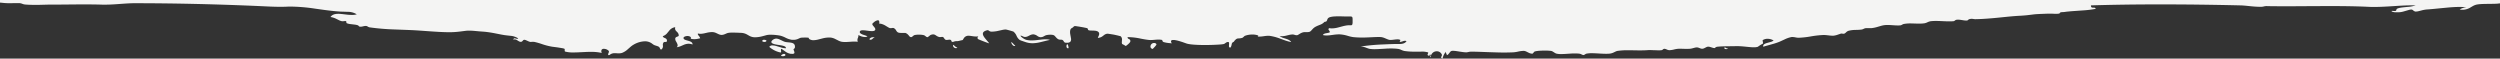 <svg id="Calque_1" data-name="Calque 1" xmlns="http://www.w3.org/2000/svg" width="1920" height="45" viewBox="0 0 1920 45"><rect x="0" y="0" width="1920" height="45" fill="#333333" stroke="none"/><defs><style>.cls-1{fill:#f4f4f3;}</style></defs><path id="Shape" class="cls-1" d="M1107.84,45h0a1.62,1.62,0,0,1-1-.69,1,1,0,0,1,.13-.81l.22-.44a1.48,1.48,0,0,0,.11-1.25,4.15,4.15,0,0,0-3.87-2.43,4.61,4.61,0,0,0-4.62,4.56c-.26,0-.4-.13-.46-.25a.59.59,0,0,1,.1-.48l.24-.38c.11-.18.19-.36.11-.49-.21-.34-.39-.5-.53-.5s-.27.24-.32.42l-.13.49c0,.06,0,.12-.08.12-.69-.1-1.1-.28-1.26-.55a.87.87,0,0,1,0-.77l.29-.62a.71.71,0,0,0,.1-.53.35.35,0,0,0-.2-.18,16,16,0,0,0-5.3-.56h-6.63a50.16,50.16,0,0,1-6.12-.5,10.93,10.93,0,0,1-2.34-.79,9.86,9.86,0,0,0-2.44-.81,41.53,41.53,0,0,0-5.35-.32c-1.24,0-2.6,0-4.27.13l-3.74.22c-1.82.1-3.34.18-4.79.18a27.07,27.07,0,0,1-3.6-.21,6.19,6.19,0,0,1-1.28-.34l-1.55-.55a12.28,12.28,0,0,0-4.09-.92h-.39a153.9,153.9,0,0,1,17.41-1.62l5-.22,3.17-.1h3.83c2.7,0,4.76-.37,6-2.17a2.05,2.05,0,0,0-1.11-.32,5,5,0,0,0-1.43.28l-1.1.35a5.32,5.32,0,0,1-1.38.24h-.28A.86.86,0,0,0,1075,32l.26-.51c.15-.35.29-.78.12-.86a4.87,4.87,0,0,0-2.16-.41,17.73,17.73,0,0,0-1.78.12l-1.72.21a14.36,14.36,0,0,1-1.62.12,4,4,0,0,1-.69,0,8.34,8.34,0,0,1-2-.59l-2.12-.89a10.94,10.94,0,0,0-2.2-.65,12.68,12.68,0,0,0-1.85-.11h-1.61l-1.86.06-5.45.25-2.4.08h-2.09a61,61,0,0,1-6.49-.31,27.23,27.23,0,0,1-4-.9,26.67,26.67,0,0,0-6.62-1.23h-.4a31.84,31.84,0,0,0-3.65.27l-2.55.34a25.41,25.41,0,0,1-3.26.25,12.11,12.11,0,0,1-2.88-.32c.44-.94,1.54-1.22,2.63-1.42l1.15-.21a5.47,5.47,0,0,0,1.53-.49,1.71,1.71,0,0,0-.35-1.15l-.48-.62c-.29-.42-.34-.8.3-1.42a12,12,0,0,0,2.16.19,18.91,18.91,0,0,0,4.73-.69l3.39-.9a30.08,30.08,0,0,1,3.52-.72l.92-.09h2c.88,0,1.21-.34,1.32-2V15.32c0-2.2-.15-2.63-1.73-2.68h-4l-3.7-.1h-1.62c-4,0-6.42.39-7.51,1.21a2.58,2.58,0,0,0-.9,1.39,3.11,3.11,0,0,1-.7,1.27,1.45,1.45,0,0,1-.78.26,1.42,1.42,0,0,0-.8.27,8.38,8.38,0,0,1-3.23,2.07l-1.27.51a24,24,0,0,0-2.41,1.13,9,9,0,0,0-2.2,1.83l-.88.95a4.25,4.25,0,0,1-1.17.94,6,6,0,0,1-2.1.29h-1.65a6.81,6.81,0,0,0-1.56.21,9.6,9.6,0,0,0-2.35,1.07l-1.3.8a1.81,1.81,0,0,1-.59.25,2.88,2.88,0,0,1-.59.06,5.25,5.25,0,0,1-1.52-.29h0a5,5,0,0,0-1.49-.29h-.09a14.13,14.13,0,0,0-2.75.39l-1.81.43a15.09,15.09,0,0,1-3.48.52,7.53,7.53,0,0,1-2-.27,9.28,9.28,0,0,0,3.53,1.78l1.6.51c1.78.59,3.12,1.24,3.89,2.48a32.73,32.73,0,0,1-5.23-1.46l-3.59-1.3a36.49,36.49,0,0,0-7.63-2,9.67,9.67,0,0,0-1.2-.08,24.27,24.27,0,0,0-3.29.32h-.07a22.39,22.39,0,0,1-3.17.31h-.77c-.49,0-.71-.09-.73-.16s0,0,.06-.09l.2-.14a.28.28,0,0,0,.15-.24c0-.14-.27-.28-.74-.44a12.23,12.23,0,0,0-3.71-.51,16.26,16.26,0,0,0-5.85,1l-.36.23-.84.76a2.24,2.24,0,0,1-.92.59,9.26,9.26,0,0,1-2.09.37l-1,.06c-.85.07-1.47.34-2.7,1.7a3,3,0,0,0-.3.4l-.1.2a.65.65,0,0,1-.15.18l-.49.28a2.16,2.16,0,0,0-1.16,1.6l-.22,1a4,4,0,0,1-.75,1.62h-.26a.75.75,0,0,1-.59-.21,1.65,1.65,0,0,1-.29-1.22l.07-1.17c.05-.87,0-1.48-.52-1.66h-.3a2.84,2.84,0,0,0-1.7.63l-.81.58a2.79,2.79,0,0,1-.9.4c-.21,0-.5.09-.87.13l-1.3.14-1.66.12-3.05.16-2.3.08-2.45.06h-5.13l-2.49-.07c-4.6-.16-7.87-.56-9.48-1.17l-2.81-1-1.48-.47-1-.3-1-.28-1-.24-1-.18a9.65,9.65,0,0,0-1.52-.14c-.92,0-1.49.2-1.71.61s-.07,1.11.51,2l-.6-.08L897.07,33a23.37,23.37,0,0,1-3.5-.72,1.63,1.63,0,0,1-.9-1.14l-.11-.38v-.07a12.74,12.74,0,0,0-2.82-.29c-1,0-2.08.09-3,.17s-2,.18-3,.18q-.63,0-1.26-.06c-2.12-.2-4.24-.61-6.29-1a47.37,47.37,0,0,0-9-1.15H866a1.13,1.13,0,0,0,.72,1.27l.57.3a1.55,1.55,0,0,1,.82,1.61c0,.83-1.7,2.25-2.41,2.82l-.72.54-.5.32v-.08a2.17,2.17,0,0,0-.52-.38l-.83-.49-.83-.43a2.65,2.65,0,0,0-.49-.2A3.31,3.31,0,0,1,861.6,32l.06-1.08a3.49,3.49,0,0,0-.9-3,4.76,4.76,0,0,0-.9-.3l-1.2-.3-1.5-.35-1.65-.36-2.59-.42L851.61,26a9.29,9.29,0,0,0-1.06-.12h-.1a5.07,5.07,0,0,0-2.47,1l-1,.77a6.22,6.22,0,0,1-3.41,1.4.7.7,0,0,1-.29.08.09.09,0,0,1-.1,0,1.39,1.39,0,0,1,.06-.4l.54-1.22a3.07,3.07,0,0,0,.32-2.14c-.57-1.49-2.31-1.77-4.1-1.85l-2.37-.07a7,7,0,0,1-1.5-.2c-.36-.1-.56-.6-.72-1s-.21-.53-.34-.58l-.18-.06-.83-.18L832,21l-3.31-.57-2.1-.31a7.32,7.32,0,0,0-.93-.09h-.13a1.6,1.6,0,0,0-1.11.6,2.13,2.13,0,0,1-.49.46l-.45.28-.46.26c-.57.37-1.12.94-1.21,2.65a9.19,9.19,0,0,0,.1,1.74l.15.89.32,1.73.13.82a3.15,3.15,0,0,1-.46,2.55,3.21,3.21,0,0,1-2.53.8h-.89a1.71,1.71,0,0,1-1.55-.83l-.31-.52a2.36,2.36,0,0,0-.8-.77,3,3,0,0,0-1.33-.21,4.3,4.3,0,0,1-1.85-.32,6,6,0,0,1-1.56-1.26l-.9-1a3.37,3.37,0,0,0-1.26-.95,9,9,0,0,0-2.42-.3,15.57,15.57,0,0,0-2.89.3,5.65,5.65,0,0,0-1.55.62l-.89.49a4.31,4.31,0,0,1-2.05.49h-.34a4.93,4.93,0,0,1-2.32-1,6.07,6.07,0,0,0-3-1.17h-.17a6.27,6.27,0,0,0-2.64.78l-1.07.54a5.58,5.58,0,0,1-2.42.69,3.8,3.8,0,0,1-1.66-.41,5.21,5.21,0,0,0-1.7-.63c-.1,0-.15,0-.17.07a1.49,1.49,0,0,0,.38.66l.38.37.48.4.26.2.59.41.61.38c.22.13.43.24.63.34l.61.27a3,3,0,0,0,.58.18,16.88,16.88,0,0,0,4,.41,38.1,38.1,0,0,0,4.27-.28l2.69-.3a34.31,34.31,0,0,1,3.79-.27,11.51,11.51,0,0,1,3.35.44c-.75.16-1.56.33-2.56.57l-4.6,1.13a26.92,26.92,0,0,1-6.25.88,17.31,17.31,0,0,1-5.7-1l-2.31-.78a10.61,10.61,0,0,1-1.94-.81,8.16,8.16,0,0,1-2.34-3.14,8.1,8.1,0,0,0-2.43-3.24l-.37-.13-2-.59-1.84-.5-1-.26a4.34,4.34,0,0,1-.61-.11h-.27a14.43,14.43,0,0,0-2.53.37l-2.75.61a23.83,23.83,0,0,1-4.75.66,6,6,0,0,1-.85,0,3,3,0,0,1-1.6-.55l-.48-.33a1.17,1.17,0,0,0-.7-.23,1.83,1.83,0,0,0-.4.05c-1.79.46-2.83,1.13-3.16,2s0,2,1,3.43l.51.68.55.69.64.75.27.32c.66.77,1.28,1.49,1.77,2.17h0a1.5,1.5,0,0,1-.29-.06l-.85-.27-1.91-.69-1.47-.56-2.67-1.06-1.15-.5a.24.24,0,0,1-.11-.06c-.79-.77-.6-1.16-.37-1.46l.22-.26a.59.59,0,0,0,.15-.4,13.08,13.08,0,0,1-1.53.09,16.79,16.79,0,0,1-2-.13l-2.42-.35a13.94,13.94,0,0,0-1.45-.11,4.13,4.13,0,0,0-3.75,2.09l-.62,1a.6.6,0,0,1-.41.28l-.73.14-1.94.46-.66.13-.43.05h-.84l-.74.06a6.26,6.26,0,0,0-1.18.32,2.79,2.79,0,0,1-.86.22h-.09c-.59-.09-.78-.31-.89-.61l-.13-.43a.92.92,0,0,0-.57-.55,1.86,1.86,0,0,0-.78-.13h-.4l-1.34.17a4.86,4.86,0,0,1-.54,0,2.13,2.13,0,0,1-.66-.08,2.48,2.48,0,0,1-1-.9l-.54-.76a1.37,1.37,0,0,0-.54-.47,1.89,1.89,0,0,0-.63-.1,5.27,5.27,0,0,0-.79.07,5.49,5.49,0,0,1-.8.06,1.55,1.55,0,0,1-.43,0,6,6,0,0,1-2-.78l-1.08-.7a3.33,3.33,0,0,0-1.83-.58,5.73,5.73,0,0,0-2,.47l-.15.09-1.68,1.32a1.47,1.47,0,0,1-.37.24h-.08a1.77,1.77,0,0,1-1.11-.39l-.69-.53a3.34,3.34,0,0,0-1.31-.67,16.51,16.51,0,0,0-3.5-.31,14.27,14.27,0,0,0-3.39.31,2.33,2.33,0,0,0-.82.44l-.78.64a1.89,1.89,0,0,1-1,.51h0a2,2,0,0,1-1.52-.89l-.51-.62a5.8,5.8,0,0,0-2.22-1.67,1.88,1.88,0,0,0-.52-.08h-3.32a6.18,6.18,0,0,1-2-.34,4,4,0,0,1-1.49-1.64,4.45,4.45,0,0,0-1.75-1.72,1.7,1.7,0,0,0-.59-.1,2.8,2.8,0,0,0-.41,0l-1.13.16h-.39a1.69,1.69,0,0,1-.67-.11,10.4,10.4,0,0,1-1.37-.7l-1.55-.94a13.22,13.22,0,0,0-3.45-1.55,6.71,6.71,0,0,0-1.18-.17h-.25l-.22,0v-.09l.06-.23a3.83,3.83,0,0,0,0-1.17q-.16-1.11-1.11-1.11A6.09,6.09,0,0,0,671.26,17l-.58.48-.44.43a1.43,1.43,0,0,0-.31.42,2,2,0,0,0,.56,1.34l.94,1.15c.58.73,1.1,1.57.63,2.29-.36.54-1.12.79-2.4.79a18.53,18.53,0,0,1-2.1-.15l-2.33-.3a19.46,19.46,0,0,0-2.53-.2c-1.34,0-2.08.29-2.32.92a1.17,1.17,0,0,0,.42,1.4,5.93,5.93,0,0,0,1.85,1l2.46.84a6.13,6.13,0,0,1,1.11.49,3.38,3.38,0,0,1-2,.52,9.72,9.72,0,0,1-4.93-1.58,5.89,5.89,0,0,1-.31,2l-.35.91a4.13,4.13,0,0,0,.14,2.36,15.91,15.91,0,0,0-2.58-.18c-1.15,0-2.34.08-3.48.17h-.1c-1.15.08-2.34.17-3.51.17a18.21,18.21,0,0,1-2.55-.17,10.07,10.07,0,0,1-2.91-1.06l-2-1a11,11,0,0,0-3.09-1.1,13.39,13.39,0,0,0-1.9-.14,21.87,21.87,0,0,0-5.09.73l-2.79.72a16.86,16.86,0,0,1-4,.63,5.68,5.68,0,0,1-3.22-.88l-.42-.65c-.08-.15-.18-.34-.15-.39h0c-.7-.07-1.41-.11-2.12-.11h-1.62a19.3,19.3,0,0,0-2,.11,4.46,4.46,0,0,0-1.06.32l-1.12.51a8.52,8.52,0,0,1-3.75.8h-1a16,16,0,0,1-5.2-1.73,19.42,19.42,0,0,0-3.82-1.46,39.68,39.68,0,0,0-7.37-.72,14.59,14.59,0,0,0-2.72.19l-.49.1-2.68.73a24.45,24.45,0,0,1-6,.94,11.19,11.19,0,0,1-2-.18,9.17,9.17,0,0,1-2.64-1l-1.76-1A10.1,10.1,0,0,0,569,25.22l-3.39-.14c-1,0-1.85-.06-2.6-.06a23.68,23.68,0,0,0-3.57.21,6.16,6.16,0,0,0-1.39.41l-1.47.63a6.67,6.67,0,0,1-2.41.55h0a6.24,6.24,0,0,1-2.39-.63l-1.6-.74a7.68,7.68,0,0,0-2.38-.75,10,10,0,0,0-1.09-.06,19.58,19.58,0,0,0-4.56.69H542a16.87,16.87,0,0,1-4,.64,7,7,0,0,1-1.87-.25.47.47,0,0,0-.21.53,2,2,0,0,0,.36.74l.76,1a3.25,3.25,0,0,1,.68,1.41l-1.56.35a14.37,14.37,0,0,1-2.92.34,11.08,11.08,0,0,1-1.9-.16c-.72-.11-.85-.31-.83-.58l.06-.32a.62.62,0,0,0-.28-.69,4,4,0,0,0-2.3-.68c-1.51,0-2.88.66-3,1.21-.3,1.23,1,1.7,2.38,2.11l1.14.32c1.74.5,3.43,1.13,3.38,2.88a9.19,9.19,0,0,0-3.07-.59,9.9,9.9,0,0,0-3.71.85l-1.92.83a12.18,12.18,0,0,1-3.51,1c1.22-1,.7-2.25.13-3.37l-.5-.92a3.77,3.77,0,0,1-.69-2.6c.2-.7.92-1,1.55-1.23s1.1-.43,1.1-.9a3.53,3.53,0,0,0-1.18-2.61l-.64-.66a2.84,2.84,0,0,1-.83-3.1A6.78,6.78,0,0,0,514,23.52l-1.4,1.68a7.31,7.31,0,0,1-3.6,2.58A1.91,1.91,0,0,0,510.15,29l.79.38A1.88,1.88,0,0,1,512.21,31a1.33,1.33,0,0,1-.24,1,.76.76,0,0,1-.61.22h-.8a1.29,1.29,0,0,0-1,.45,3.12,3.12,0,0,0-.46,2.21,3.29,3.29,0,0,1-.6,2.56c-.34.41-.62.61-.86.61s-.46-.27-.6-.52l-.35-.69a2.1,2.1,0,0,0-.84-1,9.1,9.1,0,0,0-1.25-.51l-1.49-.47a5.9,5.9,0,0,1-1.47-.72l-.57-.42a9,9,0,0,0-5.84-2,18.24,18.24,0,0,0-8.48,2.49,14.83,14.83,0,0,0-2.66,1.91l-1.73,1.5a14,14,0,0,1-4.64,3,8.21,8.21,0,0,1-2.41.34h-.94l-1.26-.1h-1a5.68,5.68,0,0,0-4,1.4,3.21,3.21,0,0,1-.53.07.6.6,0,0,1-.49-.17c-.13-.19,0-.51,0-.77l.42-1.08a1.47,1.47,0,0,0,0-1.23,5.21,5.21,0,0,0-3.73-1.58,2,2,0,0,0-1.73.71,2.64,2.64,0,0,0,.15,2.47,34.79,34.79,0,0,0-8.45-.84c-1.34,0-2.8,0-4.7.12l-5.08.24c-1.41.06-2.53.08-3.53.08a22.86,22.86,0,0,1-6.38-.67c-.4-.11-.38-.66-.36-1.19s0-.81-.17-.93a7.07,7.07,0,0,0-1.76-.49l-1.39-.24L428,36.38l-4-.52a49.26,49.26,0,0,1-8-2.08,50.75,50.75,0,0,0-5.82-1.64,3.71,3.71,0,0,0-.67,0,6,6,0,0,0-.95,0h0c-.33,0-.65.06-.94.06a2,2,0,0,1-.6-.06,7.39,7.39,0,0,1-1.27-.45l-1.33-.6a5.92,5.92,0,0,0-1.65-.54h-.08a1.26,1.26,0,0,0-.93.43l-.53.57a1.72,1.72,0,0,1-1.11.59h-.2a3.27,3.27,0,0,1-1.59-.53l-1.31-.8a3.32,3.32,0,0,0-1.68-.58,2,2,0,0,0-1.07.31c.1-.77.39-1.11.94-1.11a2.41,2.41,0,0,1,.48.07l.92.24a2.22,2.22,0,0,0,.57.07,1,1,0,0,0,.81-.33,12.88,12.88,0,0,0-6.17-2l-3-.34c-.72-.08-1.38-.17-2-.28L385,26.54l-5.36-1.05c-2-.38-4.73-.85-7.72-1.13l-3.57-.26-4.65-.42c-1.35-.1-2.45-.15-3.45-.15a19.68,19.68,0,0,0-2.66.15l-4.28.54a66.41,66.41,0,0,1-7.58.52h-.36c-5.06,0-10.13-.35-14.42-.64l-9.52-.67c-1.68-.11-3.22-.2-4.72-.28L313.06,23l-10.84-.41A174.67,174.67,0,0,1,283.82,21a4.3,4.3,0,0,1-1.33-.55,3.24,3.24,0,0,0-1.32-.52h-.28a8.57,8.57,0,0,0-2,.3h-.06a7.59,7.59,0,0,1-1.84.28,4.46,4.46,0,0,1-.63-.05,1.19,1.19,0,0,1-.82-.41l-.28-.35a1.14,1.14,0,0,0-.49-.3,13.59,13.59,0,0,0-2.58-.53l-2.86-.35a10.27,10.27,0,0,1-3.05-.71c-.17-.09-.27-.6-.36-1s.06-.52.06-.52a2.91,2.91,0,0,0-.82-.12h-.34l-1.28.14H263a3.11,3.11,0,0,1-.69-.07,9.83,9.83,0,0,1-2.36-.93l-1.79-.88a14.74,14.74,0,0,0-4.34-1.37c1.17-1.69,3-2.44,6-2.44a14.15,14.15,0,0,1,1.67.07l1.52.14,2.55.3a40.61,40.61,0,0,0,4.55.34A12.24,12.24,0,0,0,274,11a12.82,12.82,0,0,0-7-1.91L263,8.94c-.68,0-1.47,0-2.31-.1-4.27-.26-8.48-.79-12.39-1.32l-6.17-.86a135.65,135.65,0,0,0-18.55-1.6c-1.1,0-2.19,0-3.24.07-1.56.06-3.17.1-4.93.1-2.36,0-5-.06-8.18-.19l-9.72-.45c-32.75-1.4-63.48-2.1-94-2.12h-.12c-2.55,0-5.07.14-7,.26l-7.13.5c-2.46.17-5.38.34-8.38.34H78.55C74.86,3.45,71,3.39,66.3,3.39H60.08l-14.31.13H38.14l-8.27.21H26.21c-2.71,0-5-.09-7.1-.28a8.55,8.55,0,0,1-2-.53,8,8,0,0,0-2.21-.53H11.81l-3.3.06H7.18a40.63,40.63,0,0,1-5.51-.31L0,2V0H1920V2.59l-1,.1-.83.1-1,.07-1.67.07-7.29.09-2,.07-1.24.08-1.15.09a19.35,19.35,0,0,0-2,.32,11.68,11.68,0,0,0-3.06,1.31l-1.16.67a11.82,11.82,0,0,1-6.28,1.94,13.07,13.07,0,0,1-2.25-.2,9.68,9.68,0,0,1,5.32-1.6,36,36,0,0,0-5.59-.37c-2.3,0-5,.13-8.45.43l-5.47.52-5.64.55-3.77.33h0l-1.83.13a22.05,22.05,0,0,0-3.78.69l-1.8.46a12.2,12.2,0,0,1-2.69.45h-.23a3.36,3.36,0,0,1-1.78-.89,2.48,2.48,0,0,0-1.37-.7h0a9.53,9.53,0,0,0-2.17.4l-3.76,1.08a15.44,15.44,0,0,1-3.63.64h-2.31a7.34,7.34,0,0,1-3-.49c-.3-.22-.42-.36-.4-.45s.13-.1.32-.11h.49l1.22.1h.31a2.16,2.16,0,0,0,.72-.09.91.91,0,0,0,.6-.66l.15-.53a.72.72,0,0,1,.31-.4c1.33-.77,3.59-1,5.6-1.23l2.38-.24a23.83,23.83,0,0,0,6.43-1.22c-1,0-2,0-3.15,0-3.45,0-6.9.17-11,.42l-7.34.46c-4.09.24-7.25.35-10.22.35-1.71,0-3.31,0-4.88-.11-8.23-.39-17.74-.56-29.94-.56h-1l-13.48.06-13.16.08h-6.32c-5.46,0-10.07,0-14.09-.13h-.12a9,9,0,0,0-1.85.26,8.63,8.63,0,0,1-1.75.28h-1.42c-2.1,0-4.17-.17-5.75-.31l-4.7-.47c-1.27-.12-2.93-.27-4.58-.3-22.15-.52-42.14-.76-61.1-.76s-36.87.25-53.56.76c0,1.61.72,1.74,1.48,1.74h.64a1.56,1.56,0,0,1,1.6.91,75.29,75.29,0,0,1-9.33,1.18l-8,.56c-1.64.12-3,.25-4.4.38l-1.19.14-1.7.23h-.5l-1.39.1a1.53,1.53,0,0,0-1.18.71c-.14.18-.26.33-.42.35a13.1,13.1,0,0,1-2.25.16H1578l-2.55-.11H1573l-5.63.22c-2.11.09-3.7.19-5,.31l-1.34.16-2.48.31-2,.23-2.25.2c-.4,0-.82.07-1.25.09l-1.31.08c-3.37.16-6.84.47-9.79.75l-6.81.69c-5.36.53-11.6,1.11-17.9,1.21h-.08a8.51,8.51,0,0,1-1-.06l-.91-.14a8.26,8.26,0,0,0-1-.08,7.34,7.34,0,0,0-1.8.28,3.16,3.16,0,0,0-.86.48l-.74.58h-.72a14.77,14.77,0,0,1-2.39-.23l-2.17-.33a14.73,14.73,0,0,0-1.76-.13,7.9,7.9,0,0,0-1.45.13,3,3,0,0,0-1,.55,2.17,2.17,0,0,1-1.08.51c-1,.08-2,.12-3.19.12-1.69,0-3.42-.08-5.1-.16s-3.4-.16-5.09-.16a37.76,37.76,0,0,0-4.12.2,9.54,9.54,0,0,0-2.52.82,8.75,8.75,0,0,1-2.26.77,26.4,26.4,0,0,1-4.07.25c-1.08,0-2.18,0-3.24-.07h-.08c-1.08,0-2.2-.07-3.3-.07a27.76,27.76,0,0,0-5.23.43,4.46,4.46,0,0,0-1.23.52,3.84,3.84,0,0,1-1.42.54c-.59.05-1.2.07-1.87.07-1.28,0-2.6-.09-3.88-.18h-.12c-1.29-.09-2.61-.18-3.89-.18a17.32,17.32,0,0,0-3.52.3c-.67.14-1.34.31-2,.51l-2.12.62a25,25,0,0,1-4.85,1h-4.25a5.19,5.19,0,0,0-1.67.54,5.3,5.3,0,0,1-1.51.52c-1,.14-2,.2-2.82.24L1424,23a21.68,21.68,0,0,0-4.38.67,4.73,4.73,0,0,0-1.82,1.16,4.83,4.83,0,0,1-1.37,1,1.49,1.49,0,0,1-.59.09,5.4,5.4,0,0,1-.8-.07,6.82,6.82,0,0,0-.79-.08,1.89,1.89,0,0,0-.47.06l-.33.1-2.16.74a13.67,13.67,0,0,1-3.35.75h-.61a27.4,27.4,0,0,1-3.26-.28h-.16a26.54,26.54,0,0,0-3.22-.26h-.29a72.73,72.73,0,0,0-9.53,1.06,68.34,68.34,0,0,1-9.57,1.06h-.06a13.53,13.53,0,0,1-2.29-.29h0a13.65,13.65,0,0,0-2.29-.28H1376a20.12,20.12,0,0,0-5.18,1.73l-3.3,1.51-.15.07-.92.41a47.09,47.09,0,0,1-4.87,1.62L1357.22,35c-1.2.34-2.12.61-3,.88a1.52,1.52,0,0,1,.07-1.25c.44-.84,1.72-1.31,3-1.7l2.21-.61a7.25,7.25,0,0,0,2.65-1.21,9.07,9.07,0,0,0-4.64-1.32,7.13,7.13,0,0,0-3.33.79.74.74,0,0,0-.43,1l.15.63a2.08,2.08,0,0,1,0,1.16l-.15.31a.09.09,0,0,0-.07,0,1.28,1.28,0,0,0-.5.2l-.76.43-.88.56-1.14.78-.4.3a10.43,10.43,0,0,1-3.09.37c-.93,0-2-.06-3.5-.2l-3.56-.35c-1.8-.17-3.75-.33-5.7-.33h-.63l-6.42.09h-1.57l-3,.1c-1.55.07-2.81.17-3.88.3a2.67,2.67,0,0,0-1.63,1h-.14a6.13,6.13,0,0,1-1.7-.3l-1.76-.55a5.5,5.5,0,0,0-1.46-.23h-.31a4.06,4.06,0,0,0-1.35.45l-1.43.72a4,4,0,0,1-1.47.42h-.13a3.65,3.65,0,0,1-1.22-.22l-1.42-.53a4.63,4.63,0,0,0-1.47-.29,7.84,7.84,0,0,0-1.66.25l-1.82.48a11.44,11.44,0,0,1-1.84.33c-.65,0-1.34.08-2.14.08s-1.71,0-2.55-.06h-.1c-.92,0-1.75-.06-2.58-.06-.6,0-1.14,0-1.66.05a19.56,19.56,0,0,0-3.12.53,16.75,16.75,0,0,1-3.6.54h-.17a5.6,5.6,0,0,1-1.82-.53,5.4,5.4,0,0,0-1.9-.54,1.92,1.92,0,0,0-1.1.52,2.11,2.11,0,0,1-1,.55,19.61,19.61,0,0,1-2.29.11c-1,0-2-.05-3-.09h-.12c-1.13,0-2.23-.1-3.34-.1a22,22,0,0,0-2.36.08c-1.32.1-2.84.15-4.77.15h-2.12l-5.65-.09h-2a50.45,50.45,0,0,0-8.24.5,6.58,6.58,0,0,0-1.72.63l-1.29.61a9.4,9.4,0,0,1-3.36.88c-.73.06-1.51.08-2.38.08-1.4,0-2.86-.07-4.21-.14l-3.36-.19c-1.31-.07-2.34-.1-3.25-.1a21.54,21.54,0,0,0-4.32.35,2.43,2.43,0,0,0-.67.32l-.8.49a1.72,1.72,0,0,1-.65.25,3.81,3.81,0,0,1-1.6-.51,5.27,5.27,0,0,0-1.59-.55,28.29,28.29,0,0,0-3.32-.17c-1.08,0-2.26,0-3.83.13l-4.3.27c-1,.05-1.83.07-2.57.07a15.82,15.82,0,0,1-3.5-.3,5,5,0,0,1-1.41-.63l-1.42-.9a4.23,4.23,0,0,0-1.42-.59,37.65,37.65,0,0,0-4.87-.25c-1.4,0-6.13.06-7.87.78a2,2,0,0,0-.4.37l-.53.63c-.24.28-.52.58-.66.59h-.23a6.57,6.57,0,0,1-2.73-.76l-1.39-.69a6.15,6.15,0,0,0-2-.68h-.76a20.46,20.46,0,0,0-3.88.53,24.88,24.88,0,0,1-3.84.57c-1.94.09-4,.14-6.41.14-1.88,0-4,0-6.33-.09l-5.22-.16-7.57-.27c-2.9-.1-5-.14-6.86-.15l-1,.09-1.87.37a4.11,4.11,0,0,1-.78.07h-.1a22.29,22.29,0,0,1-2.64-.23l-1.85-.26-2.7-.42a23,23,0,0,0-2.87-.27,4,4,0,0,0-1.09.12,2.88,2.88,0,0,0-1.26,1l-.76,1c-.56.7-1.06,1.18-1.7,1.21a1.31,1.31,0,0,0-.14-.93l-.27-.42a1.43,1.43,0,0,1-.12-1.3,11,11,0,0,0-2.65,5.3Zm-506.6-1.83c-.59,0-1.23-.14-1.31-.44s.14-.44.58-.7l.39-.22h-.1l.24-.13a3.09,3.09,0,0,1,1.17-.28,1,1,0,0,1,.82.36.66.66,0,0,1,.11.7c-.19.5-1.19.71-1.9.71Zm6.9-1.85h-.87a9.64,9.64,0,0,1-4.59-2.09l-2.31-1.63h-.14c-.29,0-.44.16-.46.52v.46l.1.72a1.22,1.22,0,0,1-.1.86.45.45,0,0,1-.33.12h-.15A19,19,0,0,1,590.8,36a2.76,2.76,0,0,1,2.49-1.13,11.73,11.73,0,0,1,3.1.54l3.37,1a13.92,13.92,0,0,0,3.63.66h.15a1.15,1.15,0,0,0-.15-.85c-.49-.73-2-1.1-3.19-1.33l-1.41-.25-2.18-.34c-2.06-.36-4-.85-4.22-2a1.47,1.47,0,0,1,.37-.93,4.76,4.76,0,0,1,3.35-1.73h.2a7.35,7.35,0,0,1,2.66.78l2.41,1.14a9,9,0,0,0,2.15.75l1,.12,1.93.19.92.13c1.73.32,3.46,1,3.09,3.8a1.77,1.77,0,0,1-1,1.12.07.07,0,0,1-.06-.05h0a5.59,5.59,0,0,0,.23,1l.34,1a1.42,1.42,0,0,1,0,1.27c-.25.34-.84.51-1.79.51Zm717.49-3.62a1.49,1.49,0,0,1-1.25-.46.75.75,0,0,1,0-.74h.31a1.17,1.17,0,0,1,.61.17l.43.28a1.25,1.25,0,0,0,.7.21,2,2,0,0,0,.6-.1.34.34,0,0,1-.1.27,2,2,0,0,1-1.34.4ZM885.4,37.56a1.89,1.89,0,0,1-1.73-1.12,2.57,2.57,0,0,1,.69-2.6,2.66,2.66,0,0,1,2-.83,2.07,2.07,0,0,1,1.75.83c.19.27-.17.9-1.09,1.93l-1.29,1.36c-.22.25-.31.37-.3.41Zm-65.14-.48a1.06,1.06,0,0,1-1.06-.72,2.69,2.69,0,0,1,.4-2.52c.66.58,1,1.59,1.06,3.19a1.34,1.34,0,0,1-.4,0ZM734.15,37a2.44,2.44,0,0,1-1.84-.94,1.84,1.84,0,0,1-.3-1.65,6.28,6.28,0,0,1,1.24.93,4.5,4.5,0,0,0,2,1.2,1.27,1.27,0,0,1-1,.46ZM779,35.32c-1.12,0-2.3-1.88-2.43-3a3.42,3.42,0,0,1,1.16.79l.94,1a4,4,0,0,0,1.09.86,1,1,0,0,1-.76.37Zm-192-3.13c-.68,0-1.45-.22-1.58-.63-.08-.26.11-.56.55-.86a1.52,1.52,0,0,1,.73-.12,3.18,3.18,0,0,1,1.83.45.25.25,0,0,1,.09.2c0,.71-.89,1-1.62,1Zm81.64-1.63a1.4,1.4,0,0,1-.93-.39c.44-1.09,1.56-1.62,3.41-1.62H672a3,3,0,0,0-1.25.7l-.57.49a2.48,2.48,0,0,1-1.5.79Z"/></svg>